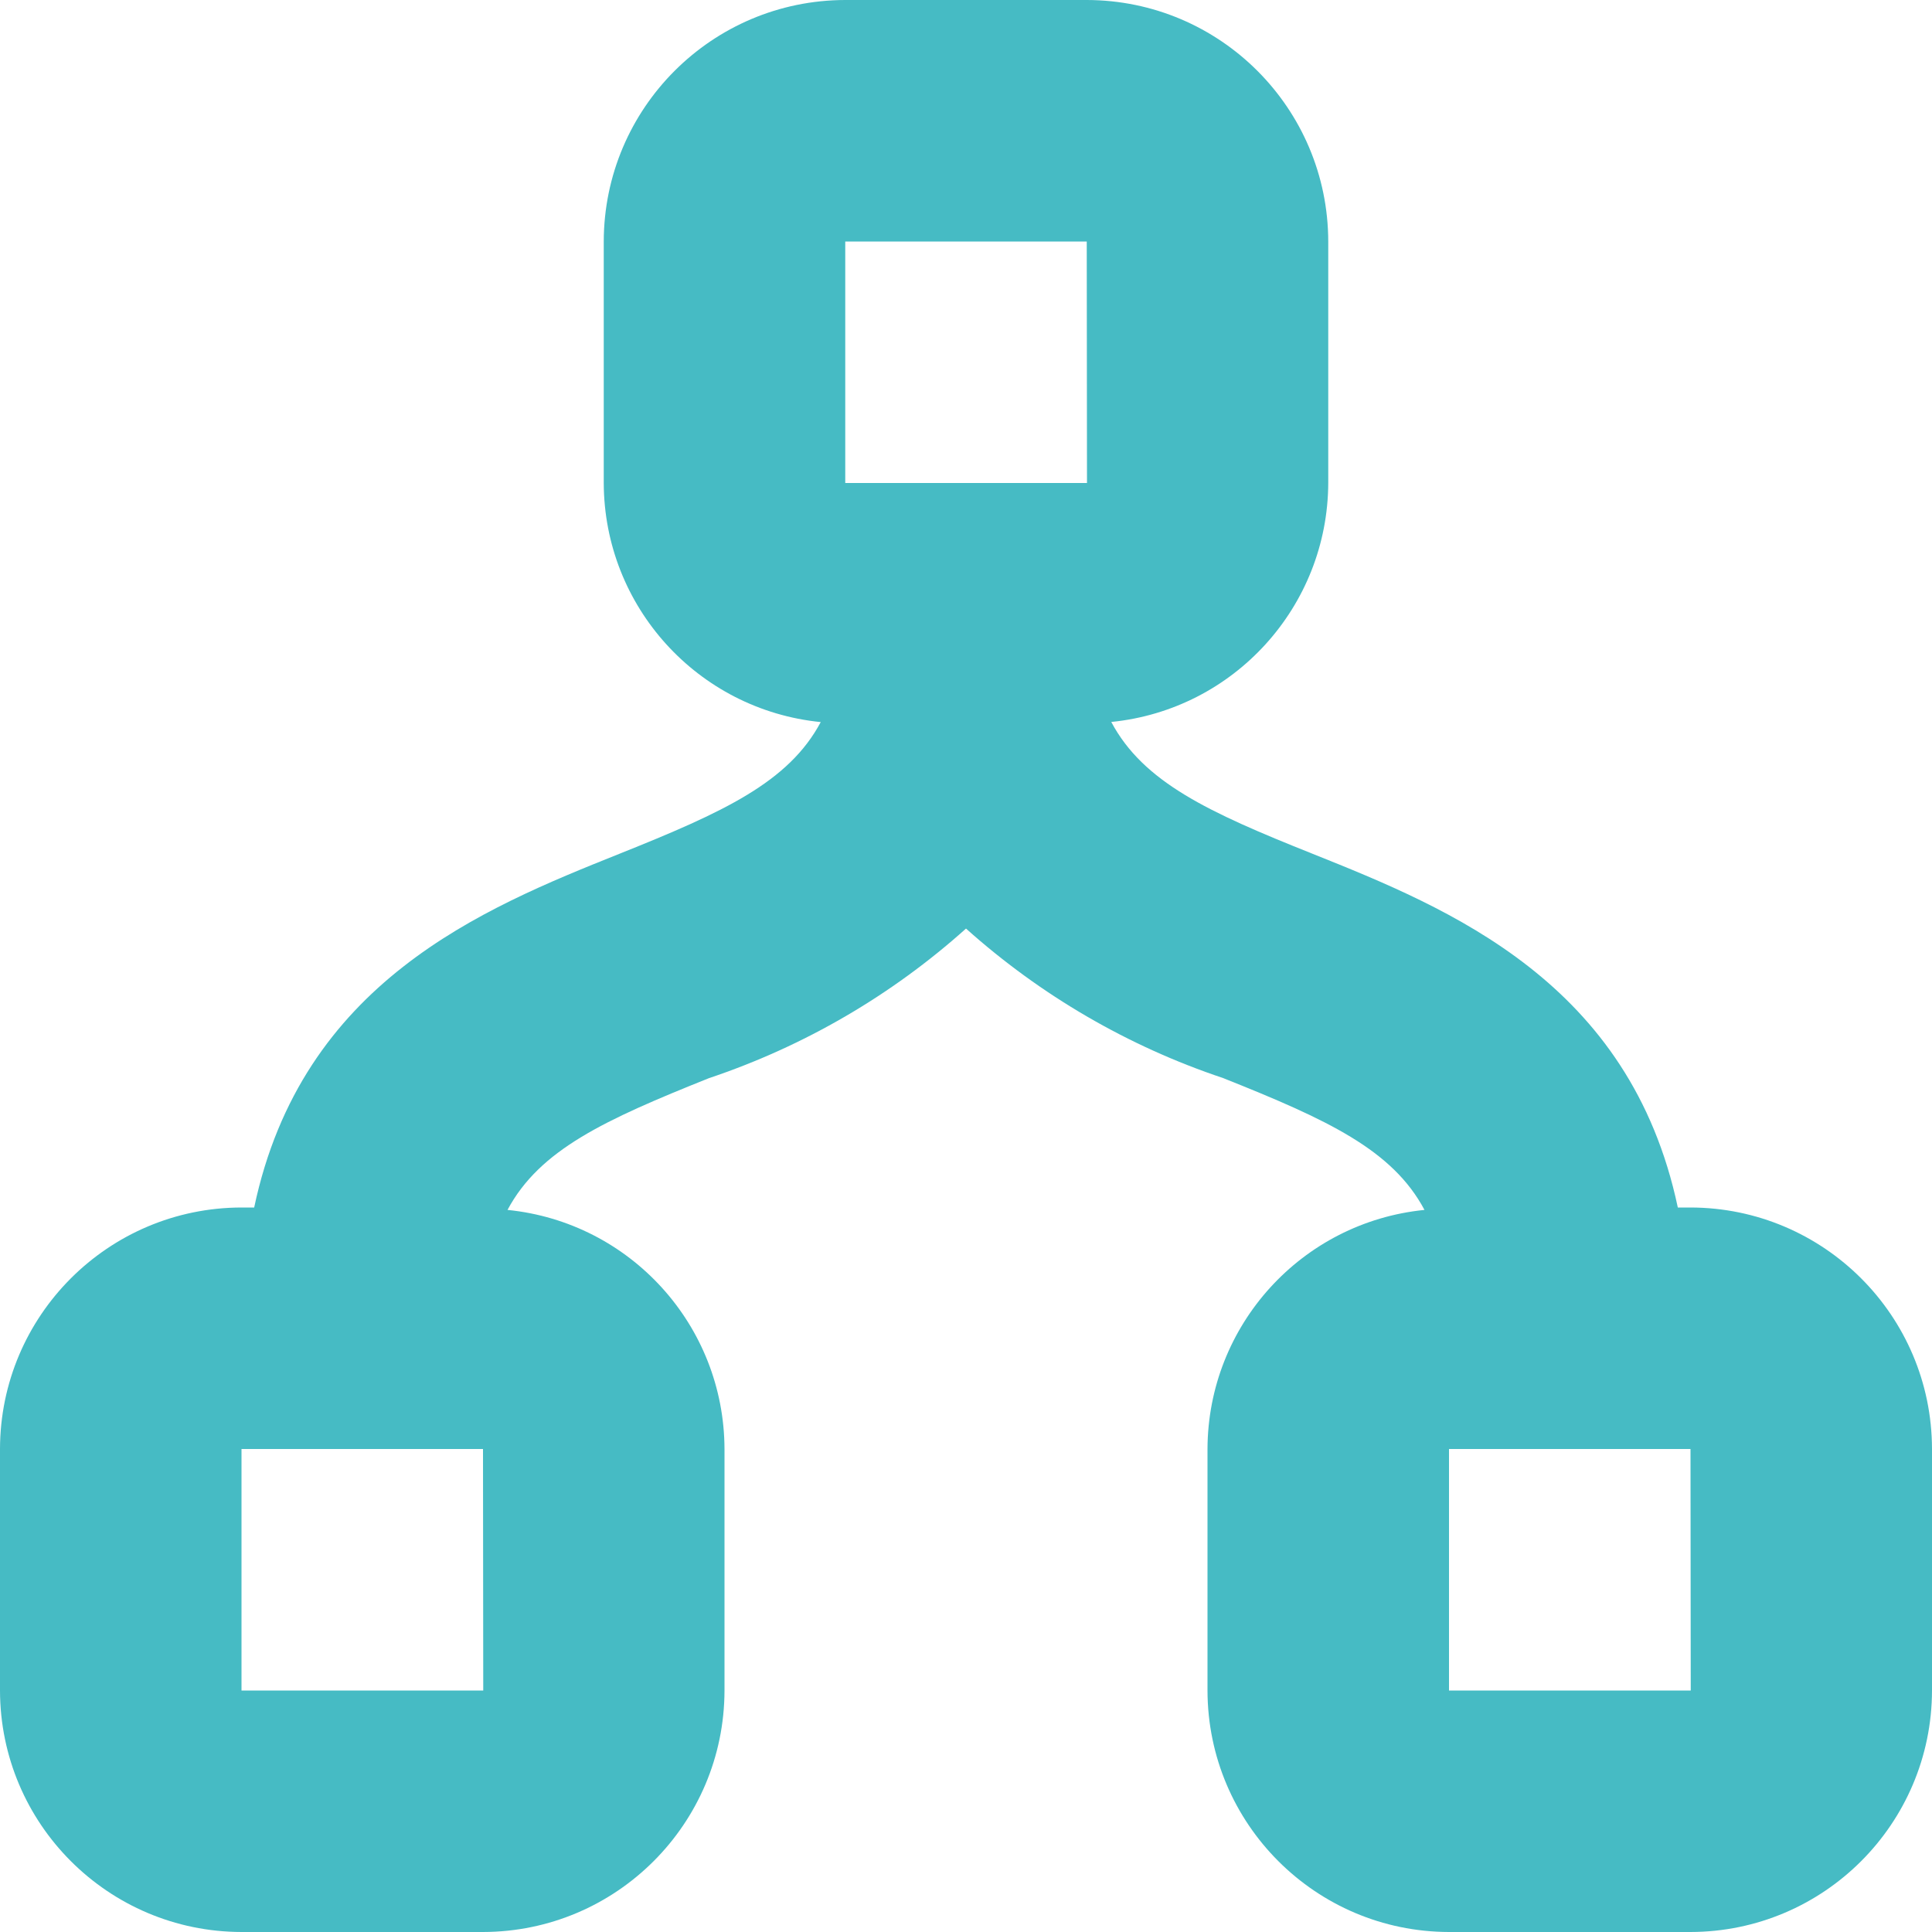 <svg width="16" height="16" viewBox="0 0 16 16" fill="none" xmlns="http://www.w3.org/2000/svg">
<path fill-rule="evenodd" clip-rule="evenodd" d="M14 10H13.895C13.5 8.134 12.008 7.526 10.871 7.071C10.006 6.726 9.469 6.478 9.203 5.979C10.22 5.877 10.996 5.023 11 4V2C10.998 0.896 10.104 0.002 9 0H7C5.896 0.002 5.002 0.896 5 2V4C5.003 5.023 5.779 5.878 6.797 5.98C6.531 6.478 5.994 6.725 5.129 7.071C3.992 7.526 2.499 8.134 2.105 10H2C0.896 10.002 0.002 10.896 0 12V14C0.002 15.104 0.896 15.998 2 16H4C5.104 15.998 5.998 15.104 6 14V12C5.997 10.977 5.221 10.122 4.203 10.02C4.469 9.522 5.006 9.275 5.871 8.929C6.658 8.665 7.382 8.244 8 7.69C8.618 8.243 9.342 8.665 10.129 8.928C10.994 9.273 11.531 9.521 11.797 10.02C10.779 10.122 10.003 10.977 10 12V14C10.002 15.104 10.896 15.998 12 16H14C15.104 15.998 15.998 15.104 16 14V12C15.998 10.896 15.104 10.002 14 10ZM2 14V12H4L4.002 14H2ZM7 2H9L9.002 4H7V2ZM12 14V12H14L14.002 14H12Z" fill="#46BBC4"/>
</svg>

